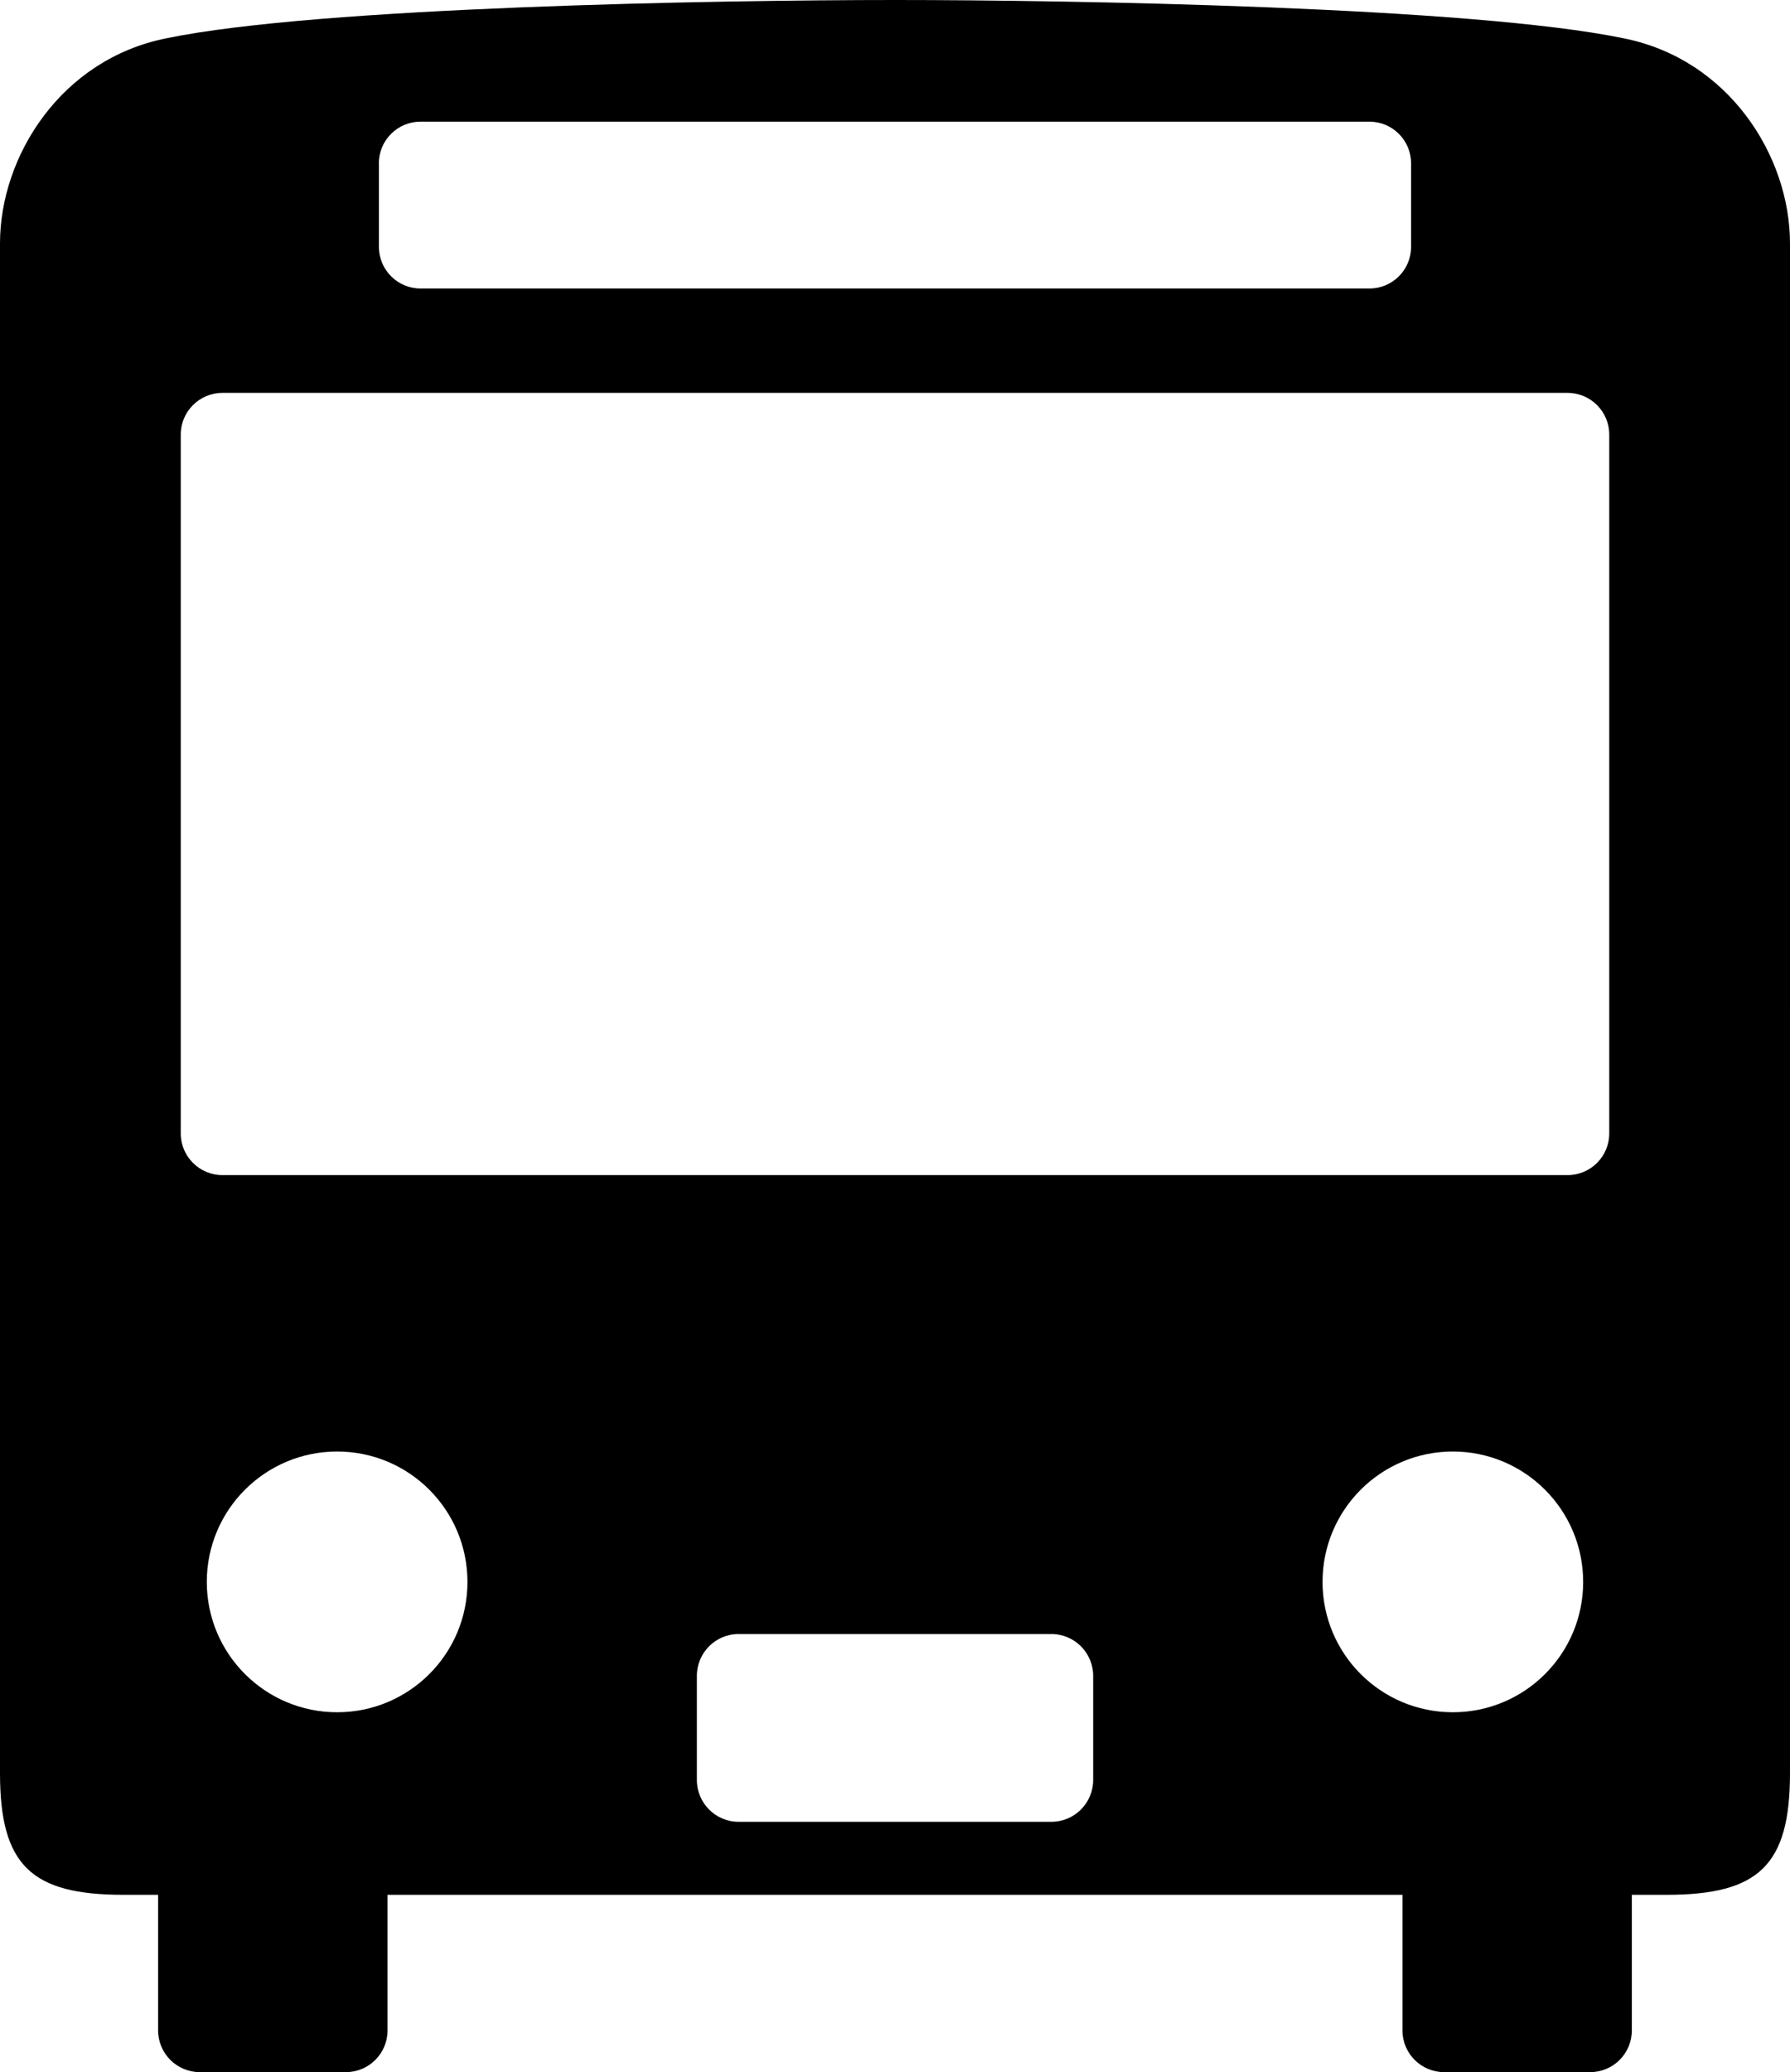 <?xml version="1.0" encoding="utf-8"?>
<!-- Generator: Adobe Illustrator 12.0.0, SVG Export Plug-In . SVG Version: 6.00 Build 51448)  -->
<!DOCTYPE svg PUBLIC "-//W3C//DTD SVG 1.1//EN" "http://www.w3.org/Graphics/SVG/1.1/DTD/svg11.dtd">
<svg  version="1.1" id="レイヤー_1" xmlns="http://www.w3.org/2000/svg" xmlns:xlink="http://www.w3.org/1999/xlink" width="39.782" height="46.038"
	 viewBox="0 0 39.782 46.038" overflow="visible" enable-background="new 0 0 39.782 46.038" xml:space="preserve">
<g>
	<path d="M36.074,0.849C32.714,0.154,23.83,0,19.892,0C15.952,0,7.068,0.154,3.707,0.849C1.353,1.313,0,3.476,0,5.407v33.988
		c0,2.048,0.694,2.704,2.742,2.704h0.772v3.013c0,0.512,0.415,0.927,0.928,0.927h3.244c0.512,0,0.927-0.415,0.927-0.927v-3.013
		h22.556v3.013c0,0.512,0.415,0.927,0.927,0.927h3.244c0.513,0,0.927-0.415,0.927-0.927v-3.013h0.773
		c2.048,0,2.742-0.656,2.742-2.704V5.407C39.782,3.476,38.43,1.313,36.074,0.849z M8.42,3.63c0-0.513,0.415-0.927,0.926-0.927
		h21.089c0.512,0,0.926,0.415,0.926,0.927v1.854c0,0.512-0.414,0.926-0.926,0.926H9.347c-0.512,0-0.926-0.415-0.926-0.926V3.63z
		 M7.493,38.043c-1.6,0-2.897-1.297-2.897-2.896c0-1.601,1.297-2.897,2.897-2.897c1.601,0,2.896,1.297,2.896,2.897
		C10.39,36.746,9.094,38.043,7.493,38.043z M24.295,39.549c0,0.512-0.416,0.928-0.928,0.928h-6.952
		c-0.512,0-0.927-0.416-0.927-0.928v-2.316c0-0.512,0.415-0.928,0.927-0.928h6.952c0.512,0,0.928,0.416,0.928,0.928V39.549z
		 M32.289,38.043c-1.6,0-2.896-1.297-2.896-2.896c0-1.601,1.297-2.897,2.896-2.897s2.896,1.297,2.896,2.897
		C35.186,36.746,33.889,38.043,32.289,38.043z M35.765,25.182c0,0.512-0.415,0.927-0.927,0.927H4.944
		c-0.512,0-0.927-0.415-0.927-0.927V9.655c0-0.512,0.415-0.926,0.927-0.926h29.894c0.512,0,0.927,0.415,0.927,0.926V25.182z"/>
</g>
</svg>
